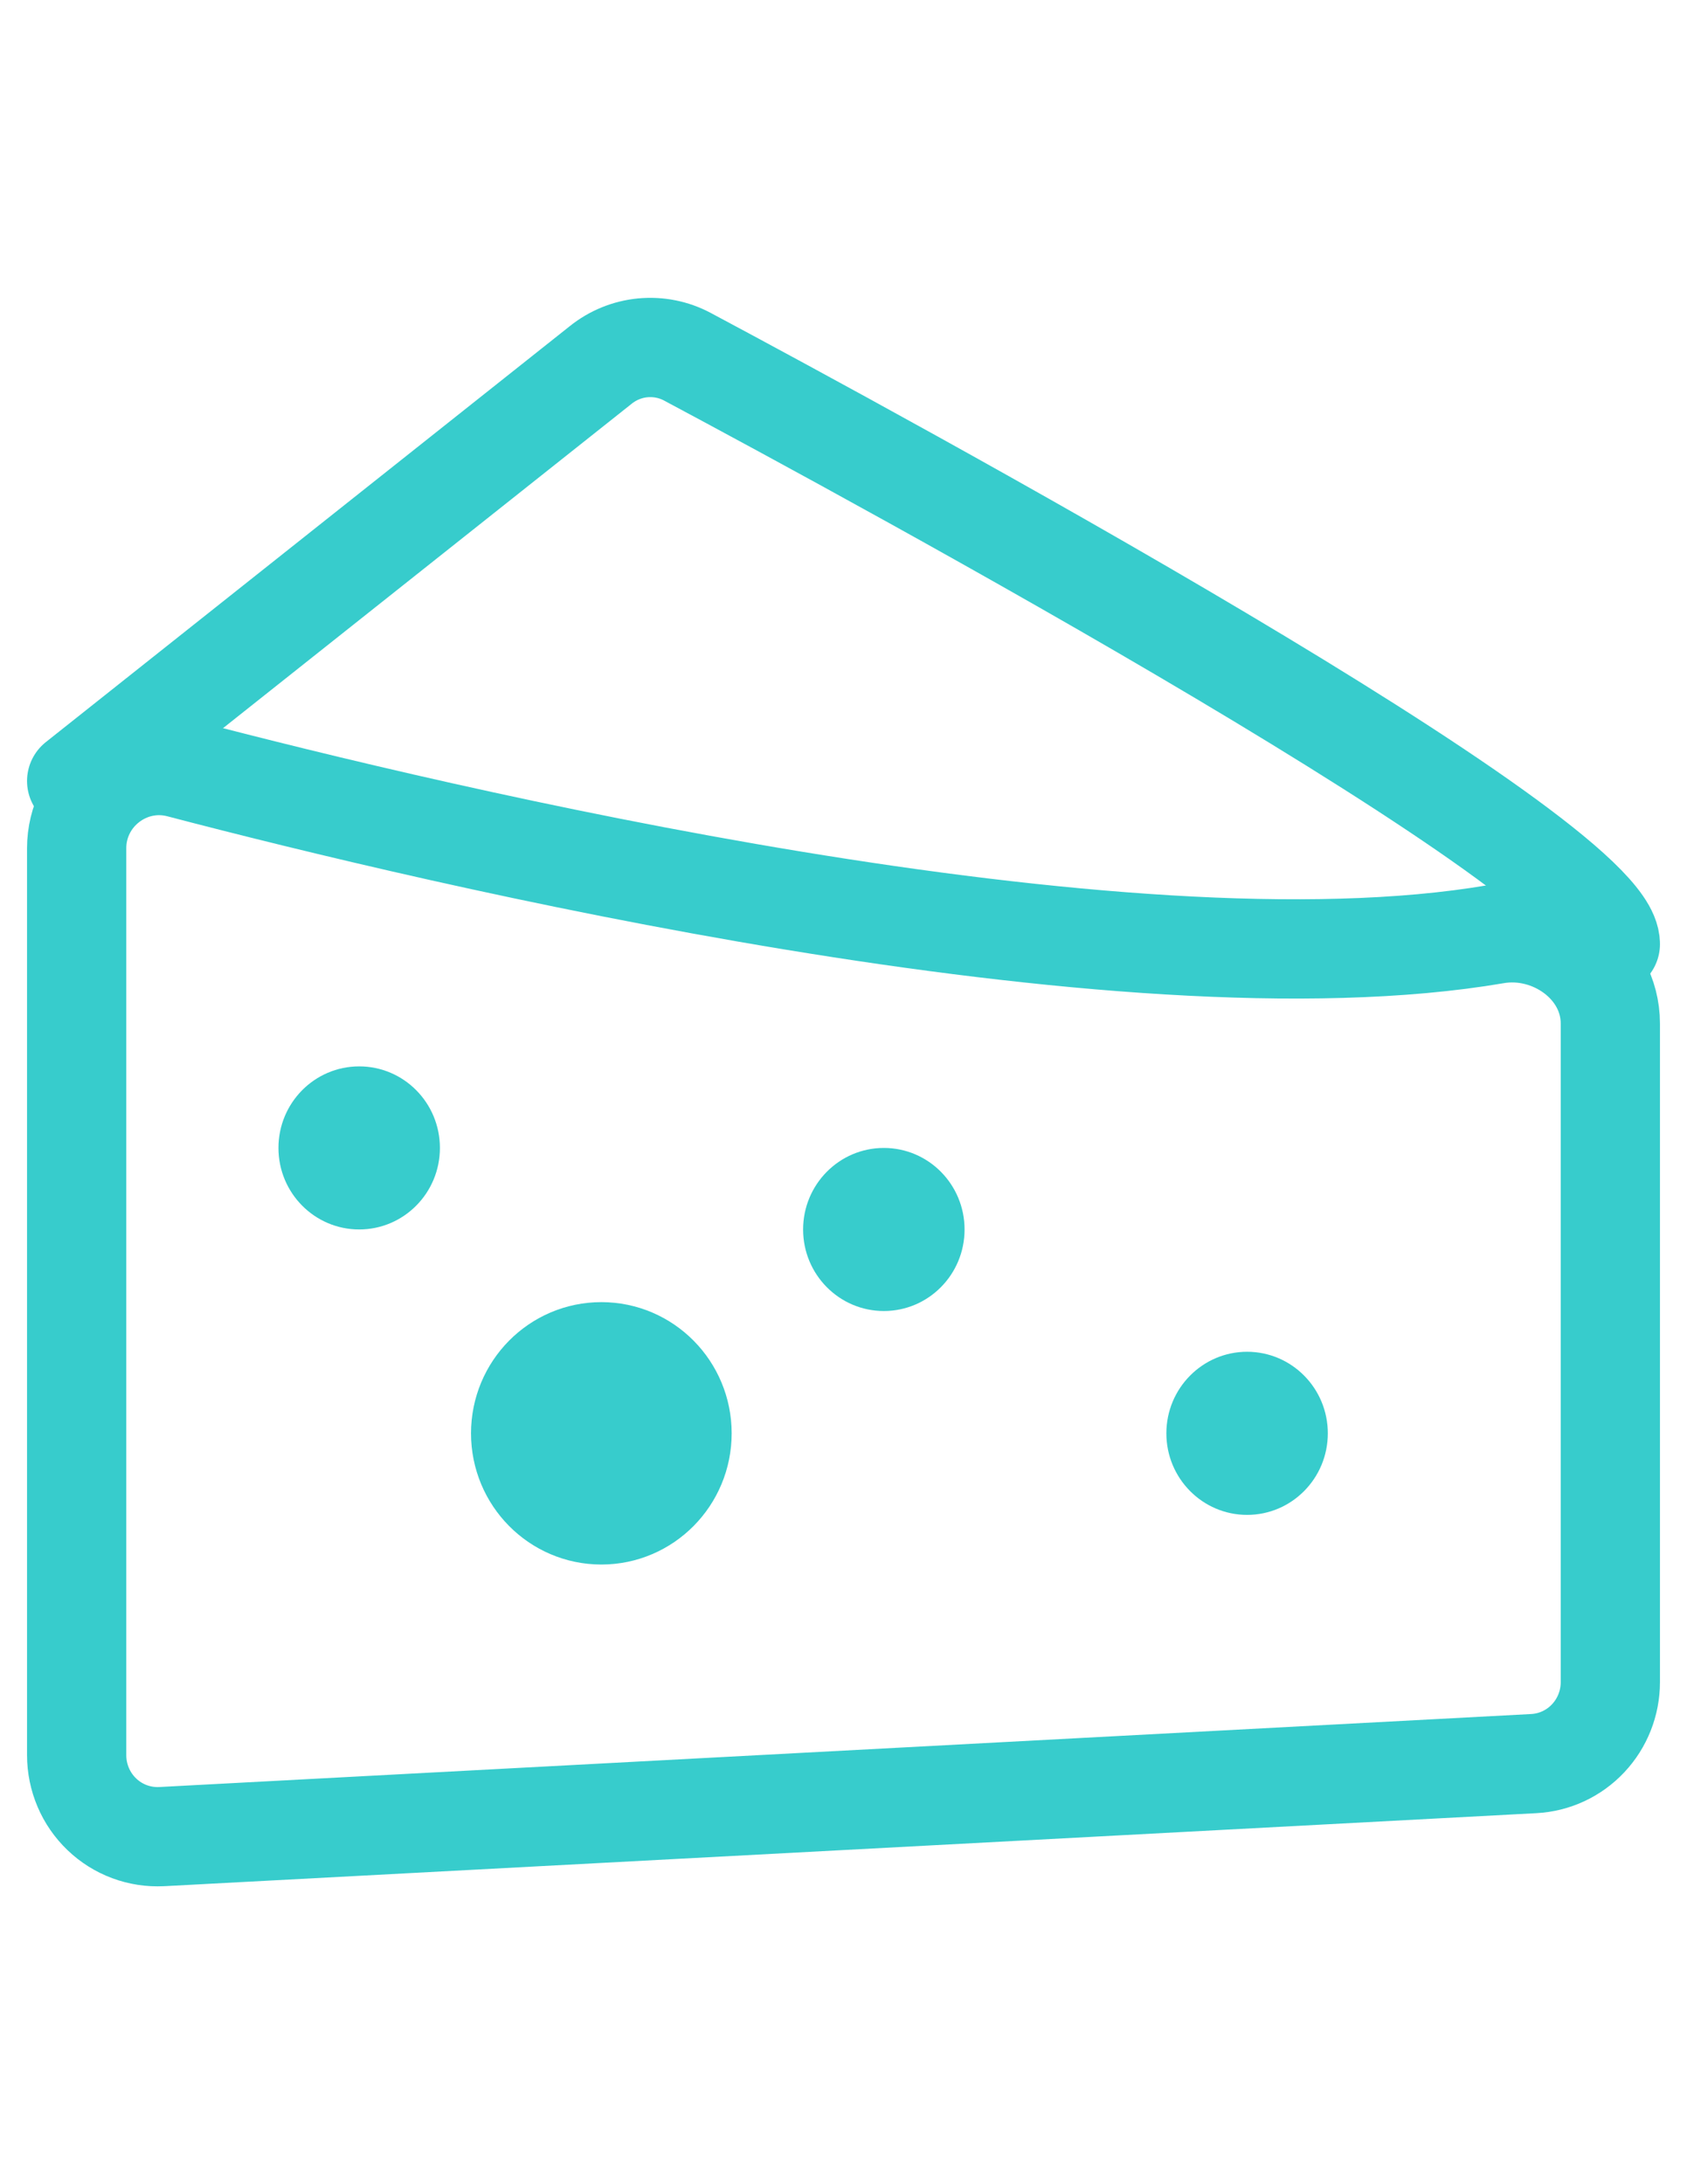 <svg width="34" height="44" viewBox="0 0 34 44" fill="none" xmlns="http://www.w3.org/2000/svg">
<path d="M32.455 19.018C32.455 17.234 17.726 9.254 13.855 7.187C13.58 7.04 13.267 6.978 12.957 7.007C12.647 7.036 12.351 7.156 12.107 7.352L1.545 15.733" stroke="#37CCCC" stroke-width="2" stroke-linecap="round" stroke-linejoin="round"/>
<path d="M1.545 17.089C1.545 15.998 2.578 15.202 3.624 15.476C8.835 16.841 22.58 20.113 30.145 18.819C31.28 18.626 32.455 19.459 32.455 20.62V33.886C32.455 34.307 32.295 34.712 32.008 35.017C31.721 35.323 31.329 35.505 30.913 35.527L3.258 36.998C3.037 37.009 2.816 36.975 2.609 36.898C2.402 36.821 2.212 36.702 2.052 36.548C1.892 36.395 1.764 36.21 1.677 36.005C1.59 35.8 1.545 35.579 1.545 35.356V17.088V17.089Z" stroke="#37CCCC" stroke-width="2" stroke-linecap="round" stroke-linejoin="round"/>
<path d="M7.239 24.767C8.138 24.767 8.866 24.032 8.866 23.125C8.866 22.217 8.138 21.482 7.239 21.482C6.341 21.482 5.612 22.217 5.612 23.125C5.612 24.032 6.341 24.767 7.239 24.767Z" fill="#37CCCC"/>
<path d="M17.813 26.41C18.712 26.41 19.44 25.675 19.44 24.768C19.44 23.86 18.712 23.125 17.813 23.125C16.915 23.125 16.186 23.86 16.186 24.768C16.186 25.675 16.915 26.41 17.813 26.41Z" fill="#37CCCC"/>
<path d="M25.134 30.517C26.033 30.517 26.761 29.781 26.761 28.874C26.761 27.967 26.033 27.231 25.134 27.231C24.236 27.231 23.507 27.967 23.507 28.874C23.507 29.781 24.236 30.517 25.134 30.517Z" fill="#37CCCC"/>
<path d="M12.12 30.517C13.018 30.517 13.746 29.781 13.746 28.874C13.746 27.967 13.018 27.231 12.12 27.231C11.221 27.231 10.493 27.967 10.493 28.874C10.493 29.781 11.221 30.517 12.12 30.517Z" fill="#37CCCC" stroke="#37CCCC" stroke-width="2"/>
</svg>
